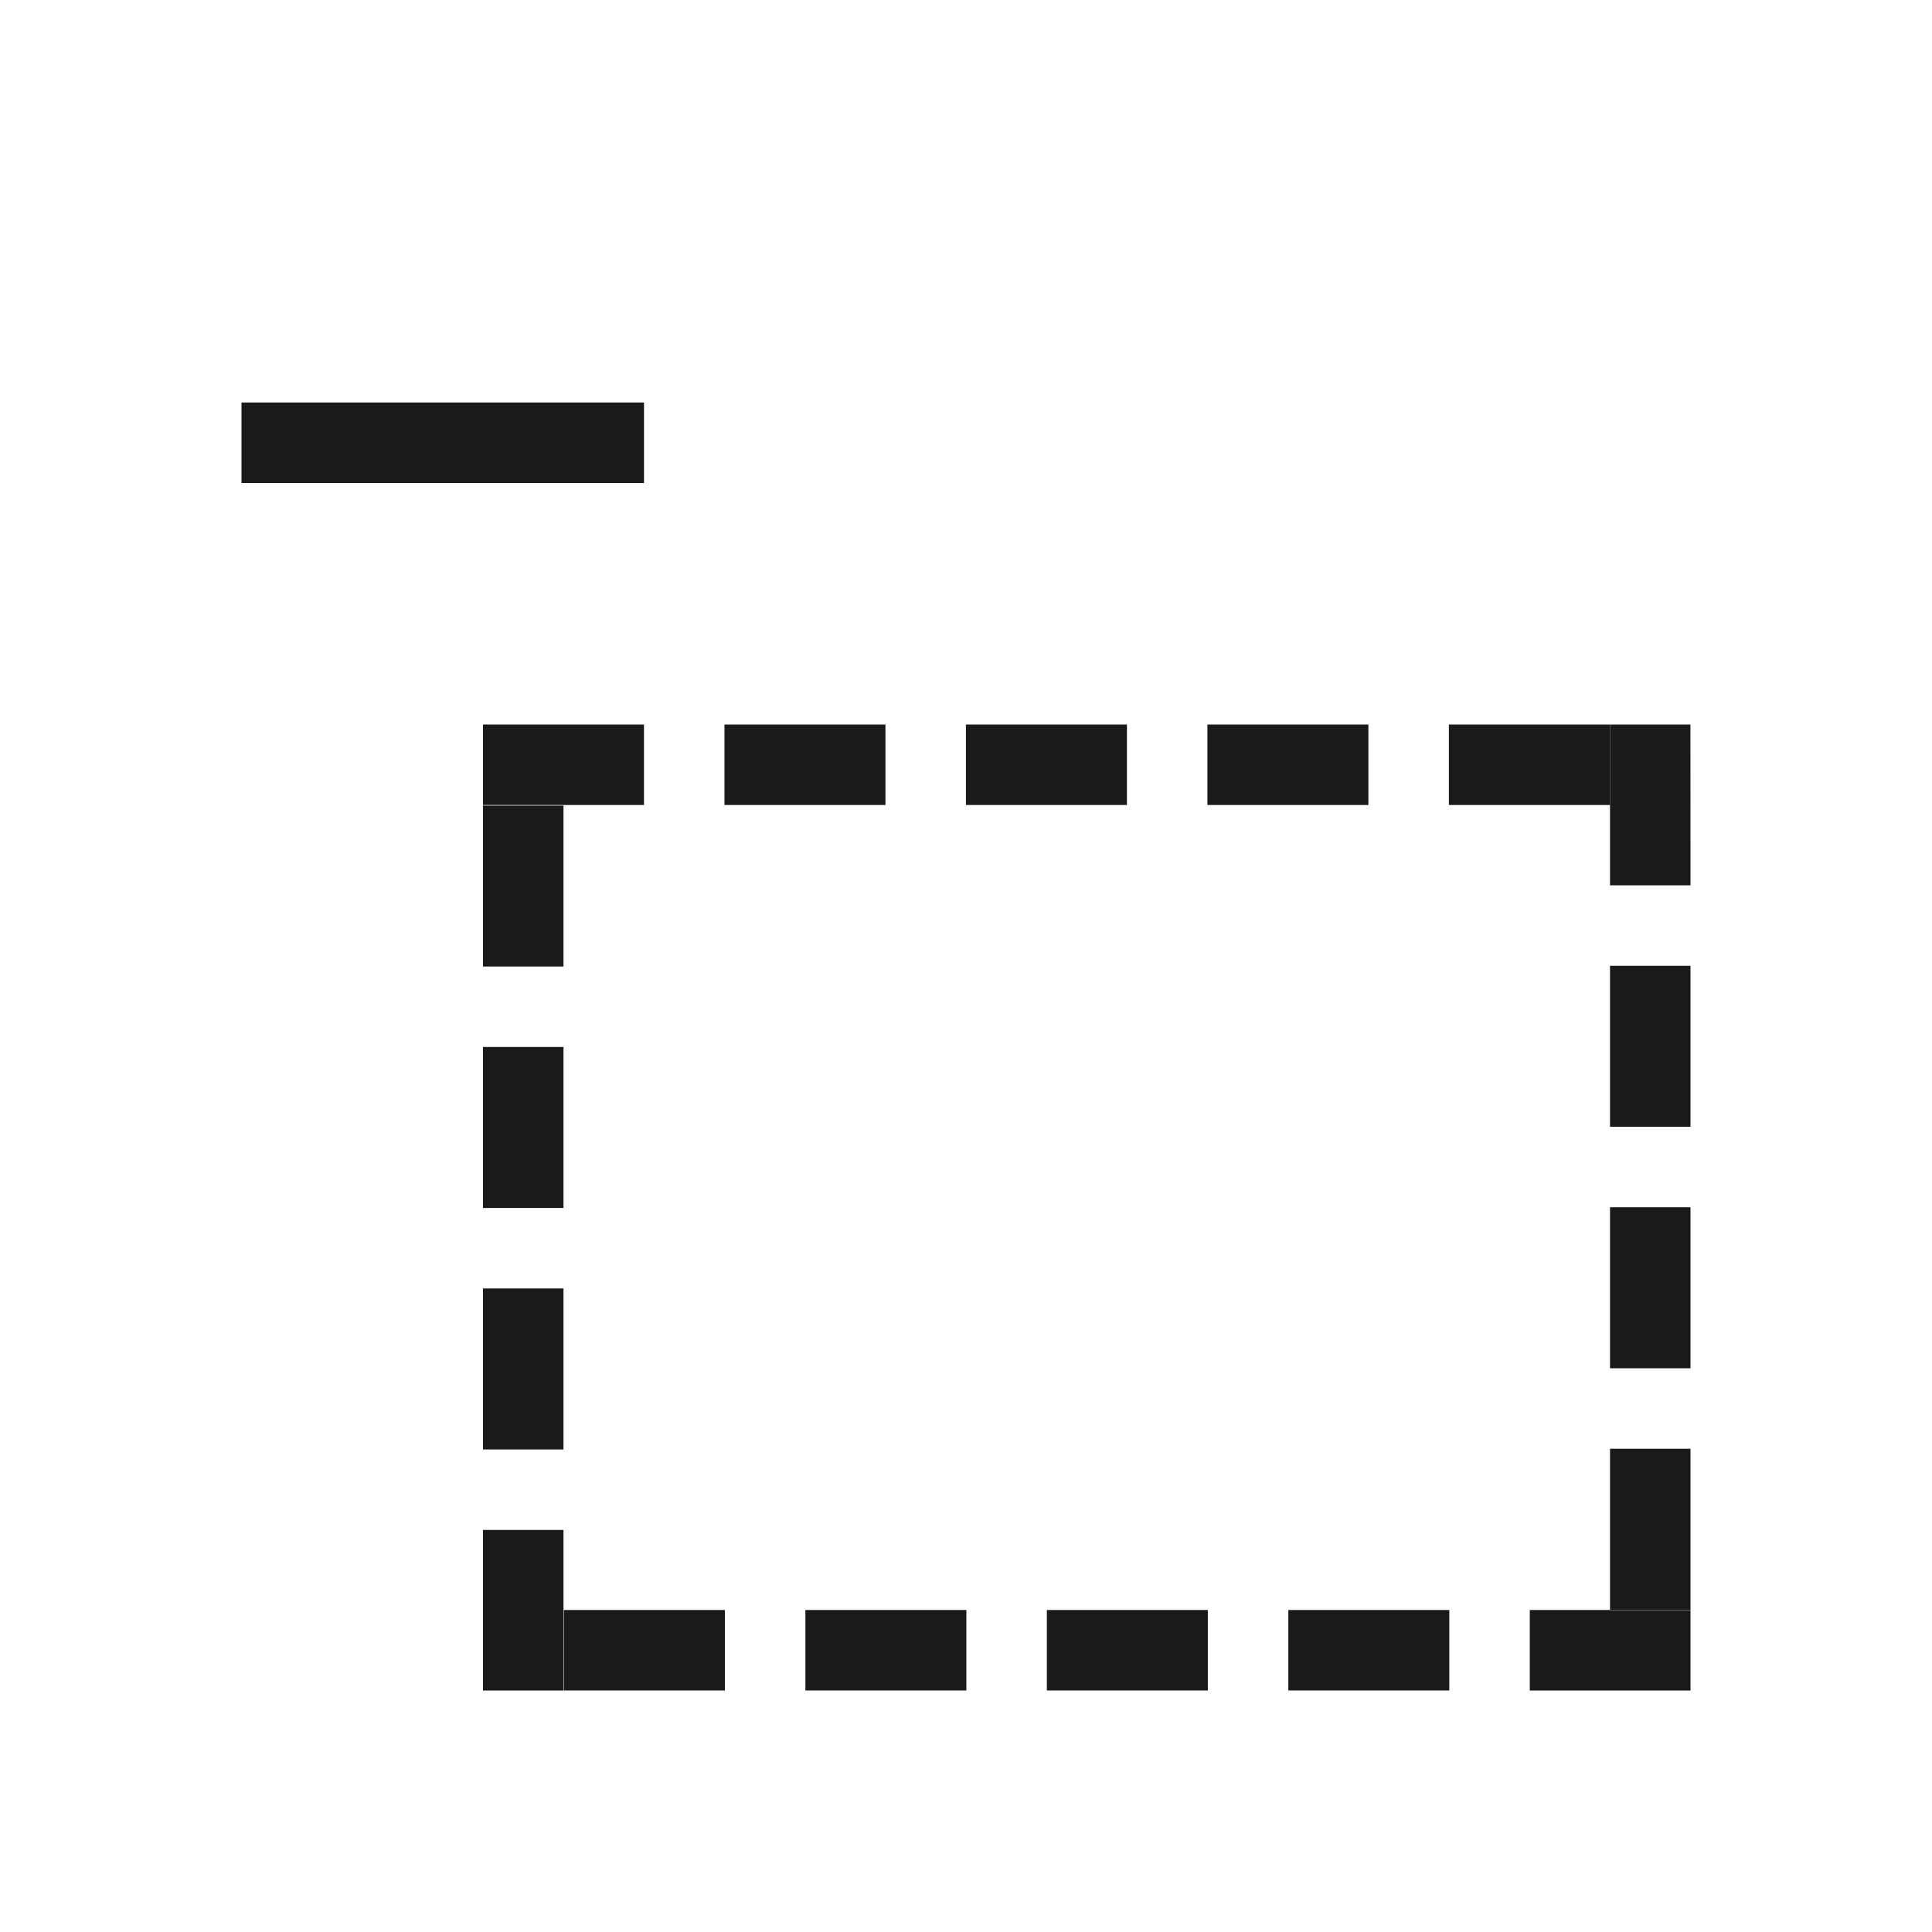 <?xml version="1.0" encoding="UTF-8"?>
<!DOCTYPE svg PUBLIC "-//W3C//DTD SVG 1.1//EN" "http://www.w3.org/Graphics/SVG/1.1/DTD/svg11.dtd">
<!-- Creator: CorelDRAW -->
<svg xmlns="http://www.w3.org/2000/svg" xml:space="preserve" width="150px" height="150px" version="1.1" style="shape-rendering:geometricPrecision; text-rendering:geometricPrecision; image-rendering:optimizeQuality; fill-rule:evenodd; clip-rule:evenodd"
viewBox="0 0 150 150"
 xmlns:xlink="http://www.w3.org/1999/xlink">
 <defs>
  <style type="text/css">
   <![CDATA[
    .fil1 {fill:none}
    .fil0 {fill:#1A1A1A}
   ]]>
  </style>
 </defs>
 <g id="Layer_x0020_1">
  <polygon class="fil0" points="18.75,31.25 50,31.25 50,37.5 18.75,37.5 "/>
  <path class="fil0" d="M49.998 56.25l0 6.249 -12.498 0 0 -6.249 12.498 0zm81.246 0l0.006 12.487 -6.249 0 0 -12.487 6.243 0zm0.006 75l-12.477 0 0 -6.249 12.477 0 0 6.249zm-93.75 0l0 -12.465 6.249 0 0 12.465 -6.249 0zm31.246 -75l0 6.249 -12.498 0 0 -6.249 12.498 0zm18.748 0l0 6.249 -12.499 0 0 -6.249 12.499 0zm18.747 0l0 6.249 -12.498 0 0 -6.249 12.498 0zm18.748 0l0 6.249 -12.498 0 0 -6.249 12.498 0zm6.261 31.234l-6.249 0 0 -12.498 6.249 0 0 12.498zm0 18.748l-6.249 0 0 -12.499 6.249 0 0 12.499zm0 18.748l-6.249 0 0 -12.499 6.249 0 0 12.499zm-31.225 6.27l0 -6.249 12.499 0 0 6.249 -12.499 0zm-18.747 0l0 -6.249 12.498 0 0 6.249 -12.498 0zm-18.748 0l0 -6.249 12.498 0 0 6.249 -12.498 0zm-18.748 0l0 -6.249 12.499 0 0 6.249 -12.499 0zm-6.282 -31.213l6.249 0 0 12.498 -6.249 0 0 -12.498zm0 -18.748l6.249 0 0 12.499 -6.249 0 0 -12.499zm0 -18.747l6.249 0 0 12.498 -6.249 0 0 -12.498z"/>
 </g>
 <rect class="fil1" width="150" height="150"/>
</svg>

